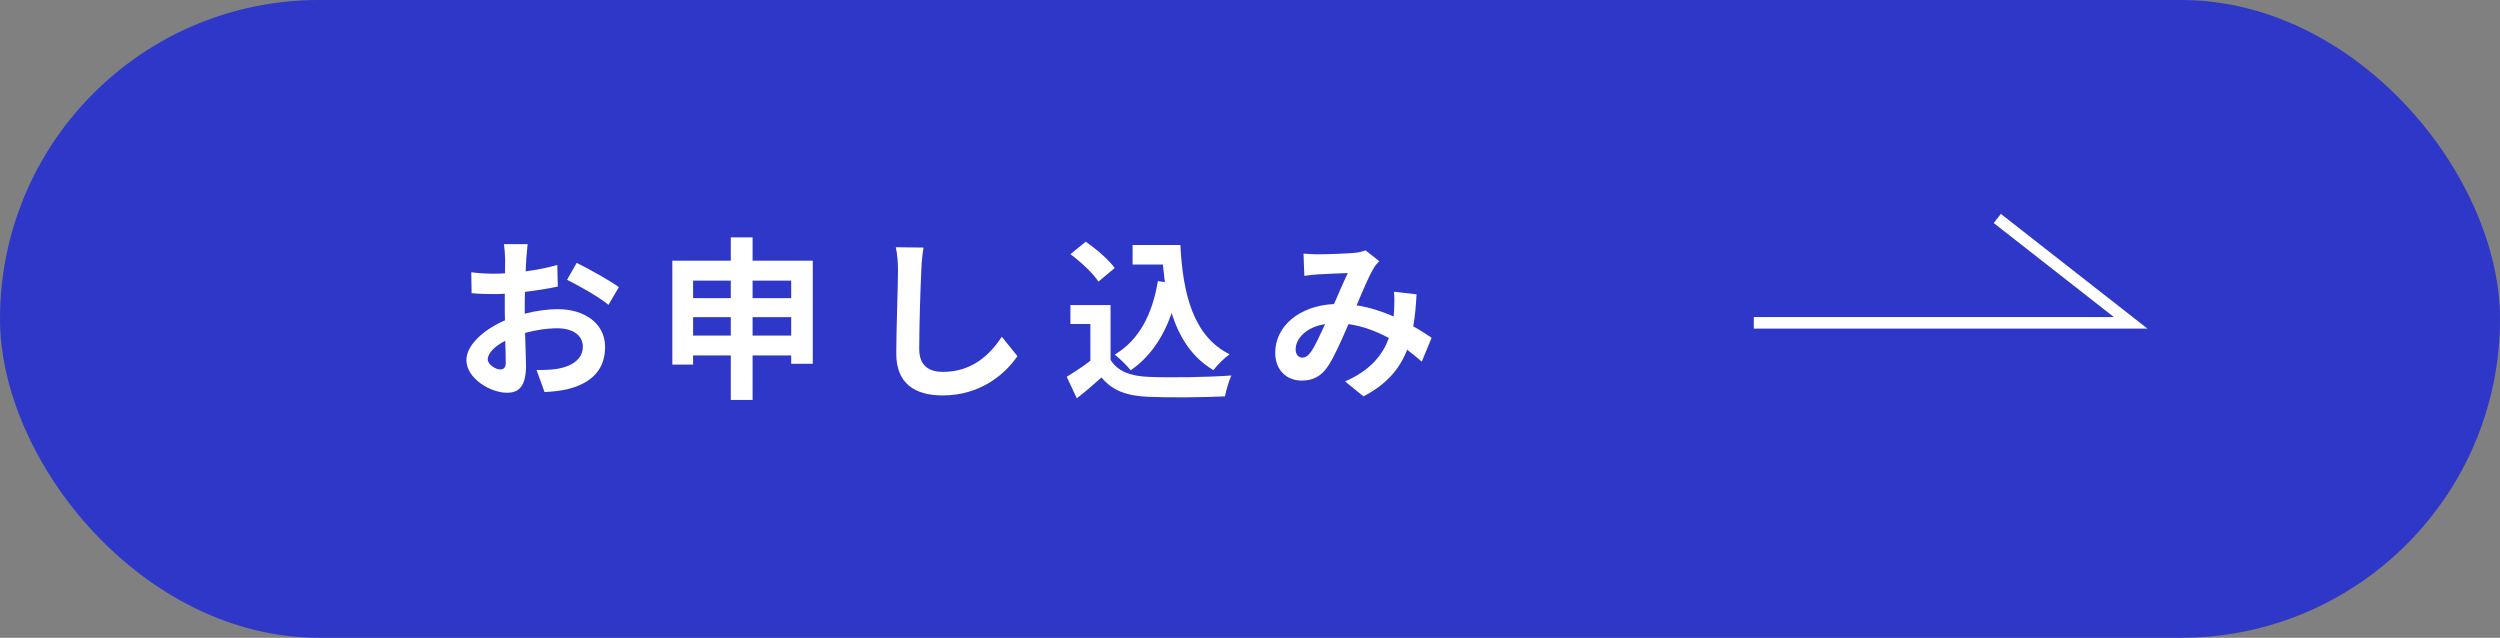 <?xml version="1.0" encoding="UTF-8"?> <svg id="_レイヤー_2" data-name="レイヤー 2" xmlns="http://www.w3.org/2000/svg" viewBox="0 0 215.59 55"><rect x="0" y="0" width="215.59" height="55" fill="#808080" stroke="none"/> <defs> <style> .cls-1 { fill: none; stroke: #fff; stroke-miterlimit: 10; } .cls-2 { fill: #2e37c8; } .cls-3 { fill: #fff; } </style> </defs> <g id="design"> <g> <rect class="cls-2" x="0" y="0" width="215.59" height="55" rx="27.5" ry="27.5"/> <g> <path class="cls-3" d="M45.25,27.05c1.01-.26,2.03-.39,2.85-.39,2.28,0,4.08,1.21,4.08,3.25,0,1.75-.91,3.08-3.27,3.66-.69.15-1.37.21-1.95.24l-.69-1.9c.67,0,1.3-.02,1.83-.11,1.2-.21,2.16-.82,2.16-1.9,0-1.01-.9-1.59-2.19-1.59-.92,0-1.88.15-2.79.4.03,1.19.08,2.33.08,2.83,0,1.84-.67,2.33-1.63,2.33-1.46,0-3.51-1.25-3.51-2.82,0-1.3,1.51-2.64,3.33-3.43-.02-.34-.02-.69-.02-1.04v-1.25c-.29.02-.55.03-.79.03-.67,0-1.42-.01-2.07-.08l-.03-1.8c.87.11,1.51.12,2.05.12.27,0,.55-.01.86-.03.01-.53.01-.96.01-1.22,0-.31-.06-1.03-.1-1.3h2.04c-.03.27-.09.92-.12,1.29-.02.33-.03.69-.05,1.06.98-.13,1.95-.33,2.73-.55l.04,1.86c-.84.19-1.86.34-2.83.46-.02.45-.02.9-.02,1.33v.53ZM43.61,31.22c0-.38-.01-1.05-.04-1.83-.91.46-1.51,1.08-1.51,1.6,0,.45.69.87,1.08.87.27,0,.48-.13.48-.65ZM49.73,22.67c1.14.56,2.86,1.53,3.64,2.09l-.9,1.53c-.71-.62-2.64-1.71-3.57-2.16l.83-1.46Z"/> <path class="cls-3" d="M70.09,22.49v8.88h-1.86v-.72h-3.33v3.84h-1.88v-3.84h-3.25v.79h-1.79v-8.96h5.04v-2.01h1.88v2.01h5.19ZM59.77,24.2v1.51h3.25v-1.51h-3.25ZM63.02,28.94v-1.59h-3.25v1.59h3.25ZM64.9,24.2v1.51h3.33v-1.51h-3.33ZM68.23,28.94v-1.59h-3.33v1.59h3.33Z"/> <path class="cls-3" d="M79.64,21.35c-.1.63-.18,1.38-.19,1.98-.08,1.59-.18,4.92-.18,6.76,0,1.5.9,1.98,2.04,1.98,2.46,0,4.02-1.41,5.08-3.03l1.35,1.67c-.96,1.41-3.06,3.39-6.45,3.39-2.43,0-4-1.06-4-3.6,0-2,.15-5.89.15-7.17,0-.71-.06-1.42-.19-2.01l2.4.03Z"/> <path class="cls-3" d="M95.77,31.03c.61,1,1.74,1.41,3.3,1.47,1.75.08,5.13.03,7.12-.12-.2.42-.46,1.29-.55,1.8-1.8.09-4.82.12-6.6.04-1.84-.08-3.08-.5-4.05-1.67-.66.58-1.32,1.17-2.13,1.8l-.87-1.86c.63-.38,1.38-.87,2.04-1.38v-3.17h-1.72v-1.63h3.46v4.71ZM94.73,24.29c-.46-.72-1.53-1.71-2.42-2.37l1.32-1.08c.9.63,1.99,1.56,2.5,2.27l-1.41,1.18ZM100.45,24.32c-.06-.5-.12-1-.17-1.51h-2.61v-1.68h4.12c.22,4.25,1.12,7.86,4.24,9.42-.42.3-1.06.93-1.39,1.37-1.85-1.1-2.94-2.82-3.6-4.92-.75,2.14-1.89,3.79-3.53,4.93-.27-.34-.96-1.03-1.38-1.35,2.1-1.25,3.25-3.48,3.72-6.34l.58.09Z"/> <path class="cls-3" d="M122.62,31.2c-.39-.34-.83-.71-1.27-1.04-.66,1.68-1.79,2.99-3.77,4.02l-1.59-1.29c2.25-.96,3.29-2.38,3.78-3.74-1.05-.57-2.22-1.02-3.48-1.2-.55,1.28-1.2,2.75-1.73,3.57-.58.9-1.29,1.3-2.31,1.3-1.3,0-2.28-.9-2.28-2.4,0-2.29,2.08-4.06,5.07-4.2.42-.96.84-1.96,1.19-2.67-.58.02-1.86.06-2.54.11-.31.01-.84.07-1.21.13l-.07-1.92c.39.04.9.06,1.23.06.84,0,2.43-.06,3.12-.12.36-.03.75-.12,1-.22l1.18.93c-.21.22-.38.42-.49.63-.39.63-.93,1.92-1.46,3.18,1.15.18,2.23.54,3.19.96.01-.18.03-.34.04-.51.03-.57.04-1.14-.01-1.62l1.95.22c-.06.99-.13,1.92-.29,2.76.62.34,1.16.71,1.59.99l-.85,2.05ZM114.28,27.95c-1.65.25-2.55,1.26-2.55,2.19,0,.42.26.7.55.7s.51-.13.78-.51c.38-.55.79-1.47,1.21-2.38Z"/> </g> <polyline class="cls-1" points="151.24 27.84 183.74 27.84 172.24 18.84"/> </g> </g> </svg>